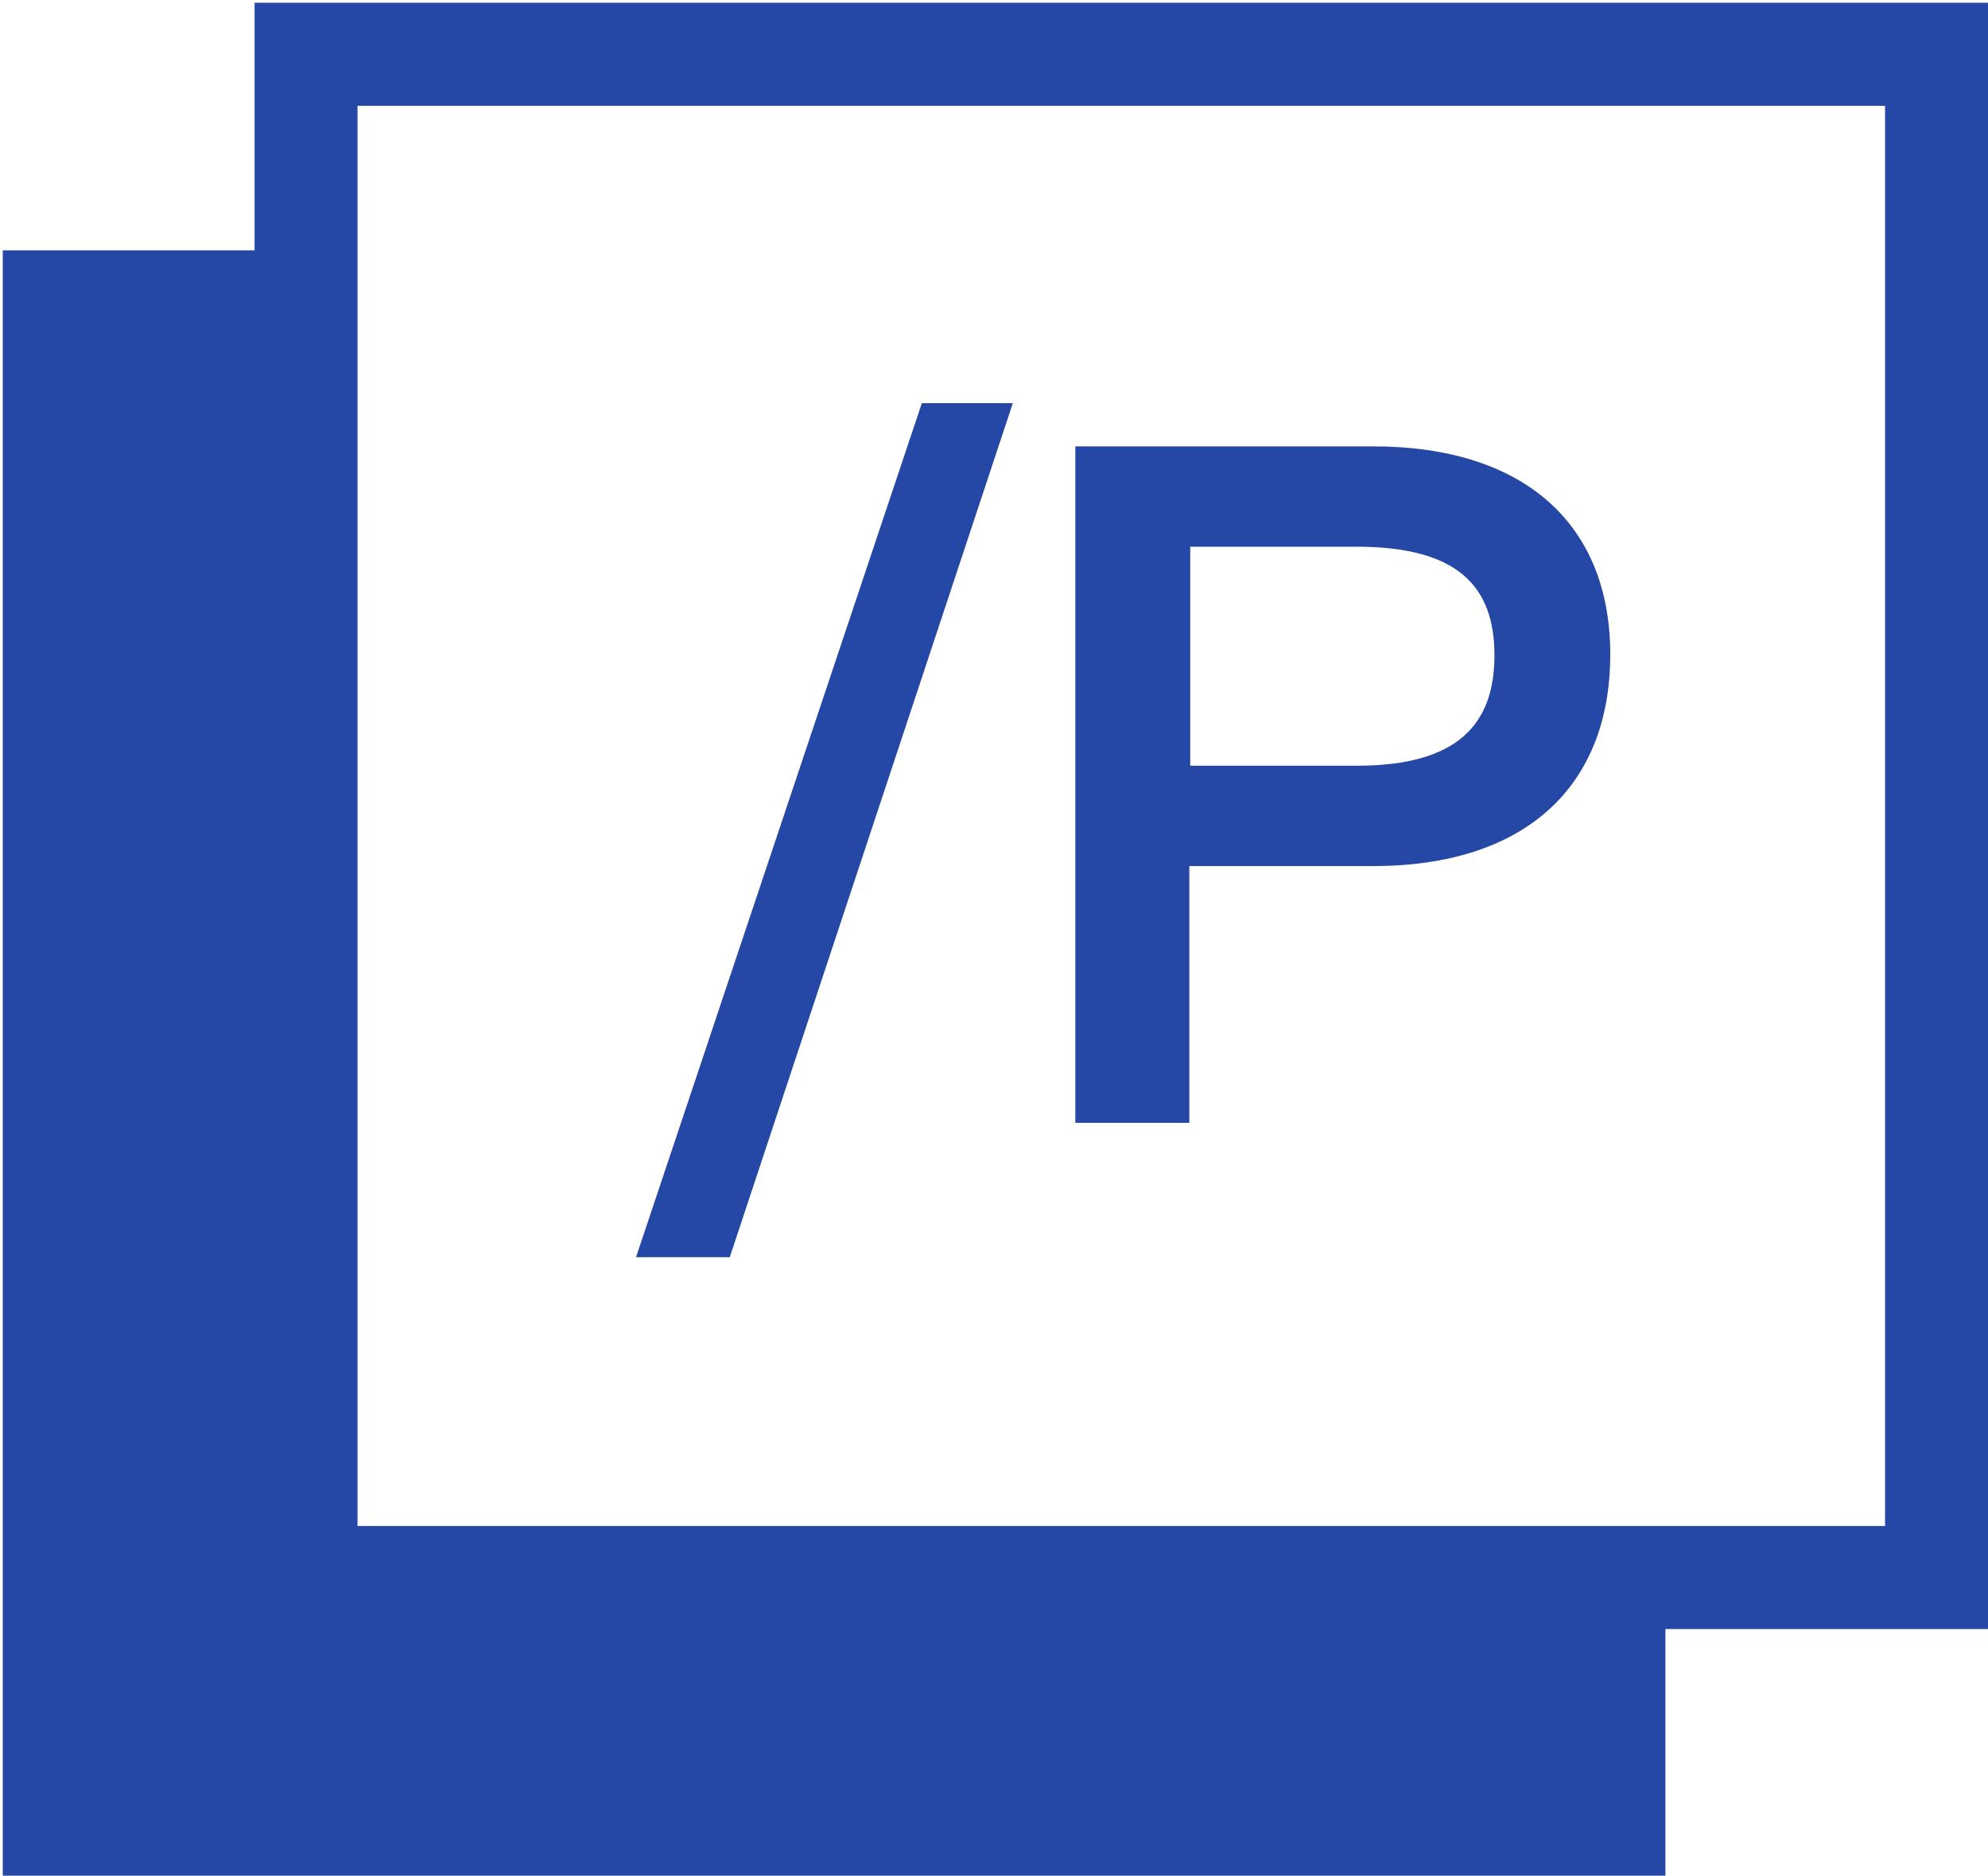 <?xml version="1.0" encoding="UTF-8"?> <svg xmlns="http://www.w3.org/2000/svg" width="389" height="367" viewBox="0 0 389 367" fill="none"><g clip-path="url(#clip0_101_197)"><path d="M268.686 87.34H210.417V219.698H232.717V169.456H268.686C298.36 169.456 315.085 153.969 315.085 128.038C315.085 102.647 298.36 87.34 268.686 87.34ZM265.448 149.827H232.897V106.968H265.448C285.231 106.968 292.425 114.712 292.425 128.218C292.425 141.724 285.231 149.827 265.448 149.827Z" fill="#2547A5"></path><path d="M0.54 62.668V367.181H325.875V318.74H389V0.541H49.816V48.982H0.54V62.668ZM69.959 20.71H368.858V298.571H69.959V20.71Z" fill="#2547A5"></path><path d="M124.452 245.988H142.796L198.188 78.875H180.383L124.452 245.988Z" fill="#2547A5"></path></g><defs><clipPath id="clip0_101_197"><rect width="389" height="367" fill="white"></rect></clipPath></defs></svg> 
